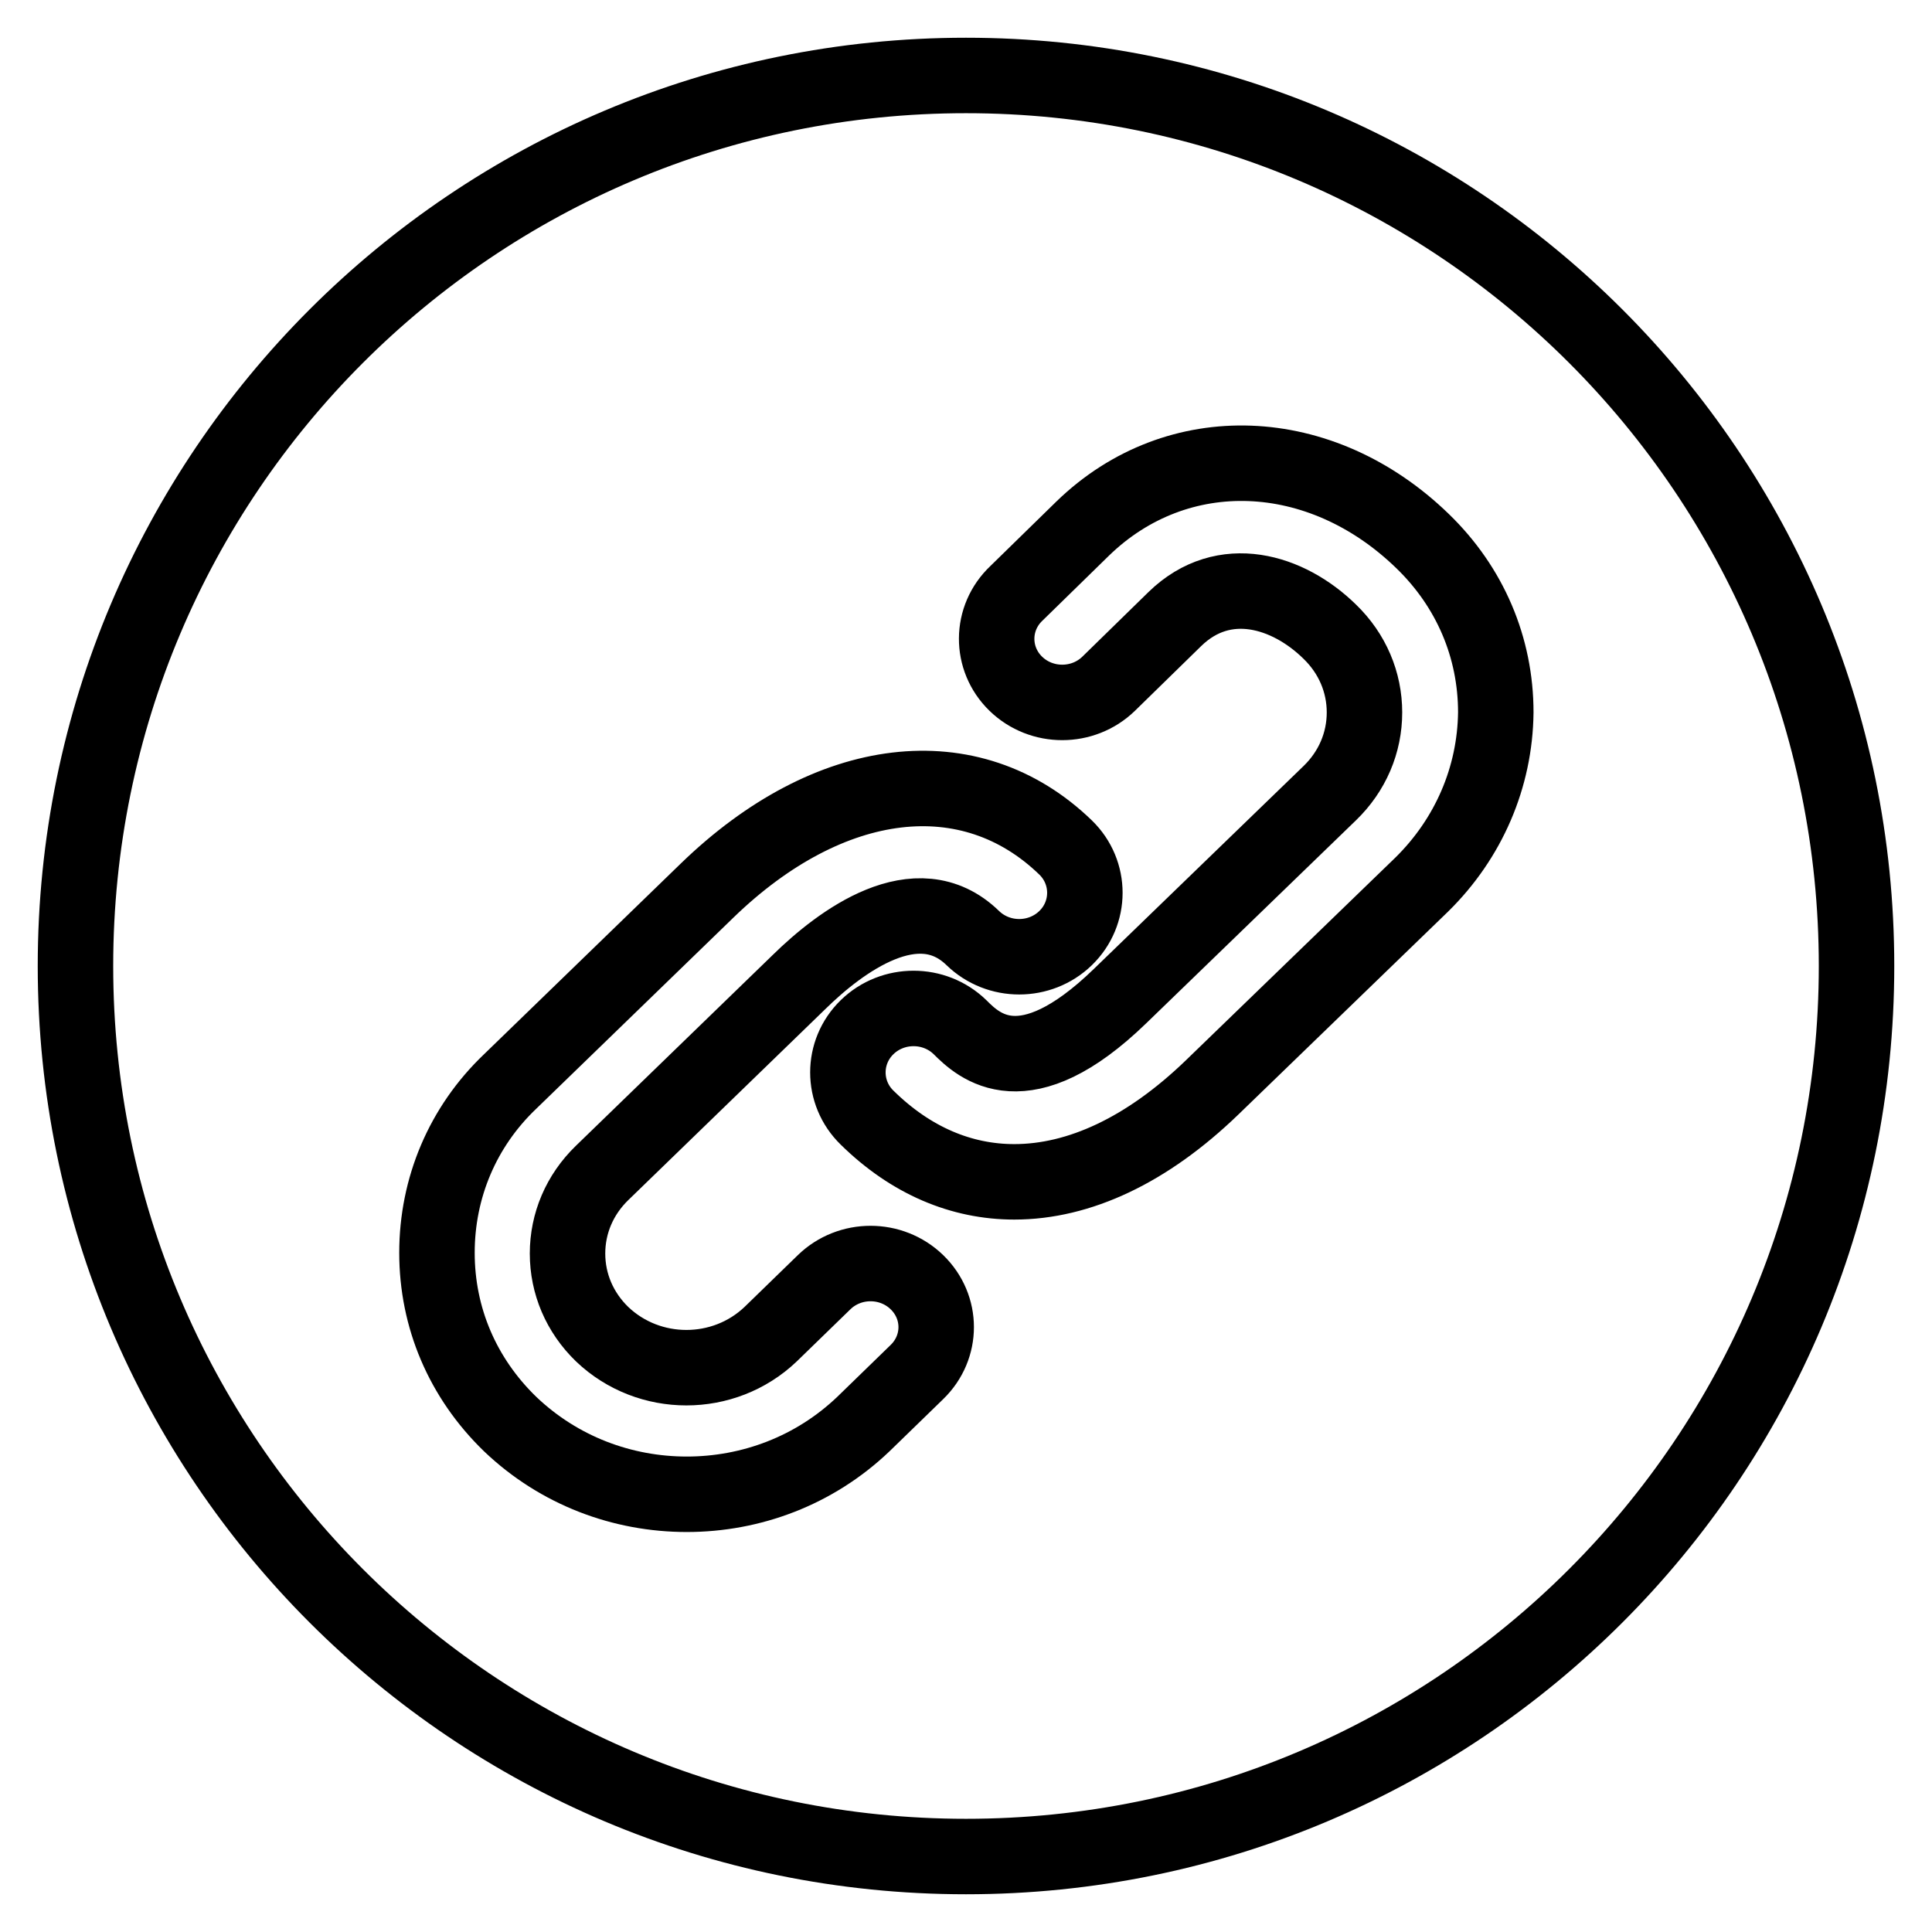 <?xml version="1.0" encoding="utf-8"?>
<!-- Svg Vector Icons : http://www.onlinewebfonts.com/icon -->
<!DOCTYPE svg PUBLIC "-//W3C//DTD SVG 1.1//EN" "http://www.w3.org/Graphics/SVG/1.1/DTD/svg11.dtd">
<svg version="1.1" xmlns="http://www.w3.org/2000/svg" xmlns:xlink="http://www.w3.org/1999/xlink" x="0px" y="0px" viewBox="0 0 256 256" enable-background="new 0 0 256 256" xml:space="preserve">
<g> <path stroke-width="10" fill-opacity="0" stroke="#000000"  d="M128,10C62.8,10,10,62.8,10,128c0,65.2,52.8,118,118,118c65.2,0,118-52.8,118-118C246,62.8,193.2,10,128,10 z M121.5,181.8l-7.1,6.9c-6.5,6.2-14.9,9.3-23.4,9.3c-8.5,0-16.9-3.1-23.4-9.3c-6.3-6.1-9.7-14.1-9.7-22.7c0-8.6,3.4-16.7,9.7-22.7 L93.7,118c16.2-15.7,34.9-17.9,47.5-5.7c3.4,3.3,3.4,8.7,0,12c-3.4,3.3-8.9,3.3-12.3,0c-7.4-7.2-17.6,0.5-23,5.8l-26.1,25.3 c-3,2.9-4.6,6.7-4.6,10.7c0,4,1.6,7.8,4.6,10.7c6.2,5.9,16.1,5.9,22.3,0l7.1-6.9c3.4-3.3,8.9-3.3,12.3,0 C124.9,173.2,124.9,178.5,121.5,181.8z M188.4,117.2l-27.8,26.9c-8.6,8.3-17.6,12.5-26.2,12.5c-7,0-13.7-2.8-19.5-8.5 c-3.4-3.3-3.4-8.7,0-12c3.4-3.3,8.9-3.3,12.3,0c2.5,2.5,8.5,8.2,21.2-4.1l27.8-26.9c3-2.9,4.6-6.7,4.6-10.7c0-4-1.6-7.8-4.6-10.7 c-5.5-5.4-14-8-20.5-1.7l-8.8,8.6c-3.4,3.3-8.9,3.3-12.3,0c-3.4-3.3-3.4-8.7,0.1-12l8.8-8.6c12.5-12.1,31.5-11.4,45,1.7 c6.3,6.1,9.7,14.1,9.7,22.7C198.1,103,194.6,111.1,188.4,117.2z"/></g>
</svg>